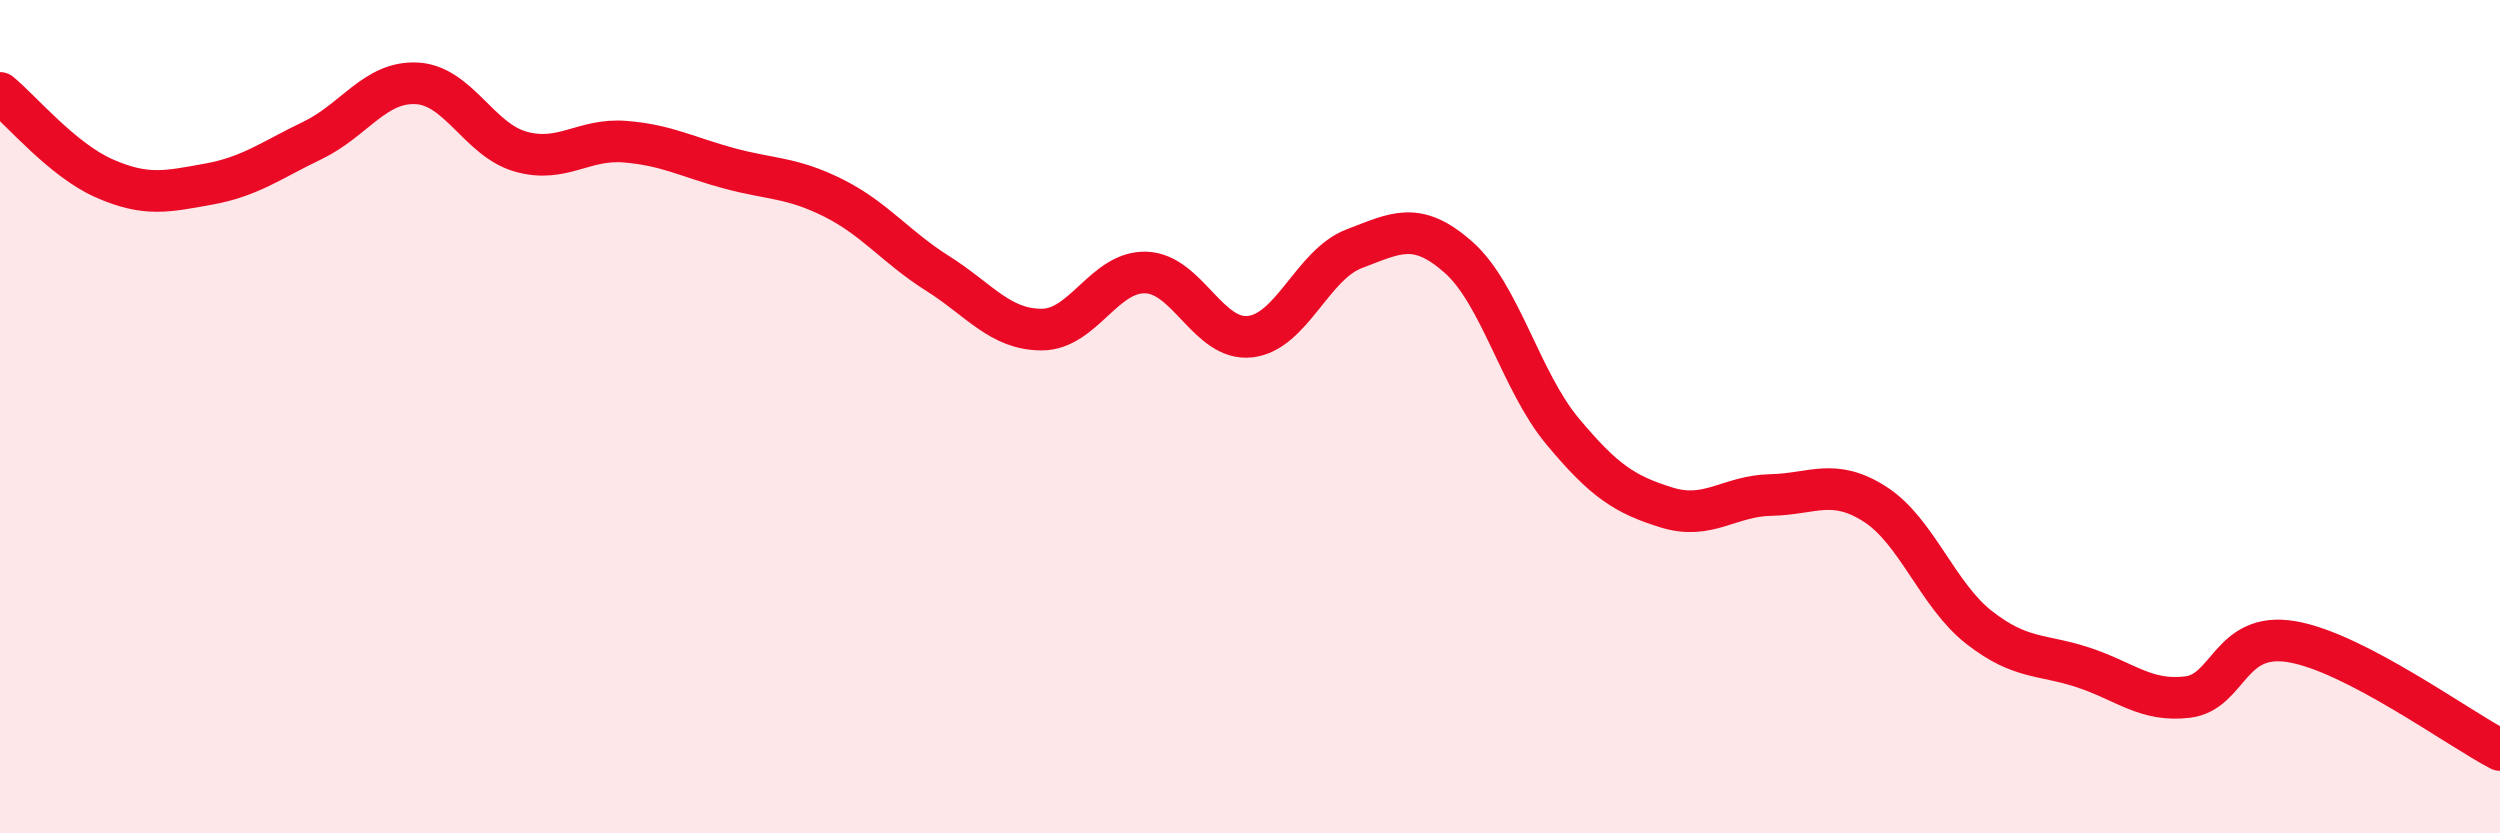 
    <svg width="60" height="20" viewBox="0 0 60 20" xmlns="http://www.w3.org/2000/svg">
      <path
        d="M 0,2.23 C 0.5,2.64 1.5,3.84 2.5,4.28 C 3.5,4.72 4,4.6 5,4.42 C 6,4.24 6.5,3.85 7.5,3.37 C 8.5,2.89 9,1.95 10,2 C 11,2.05 11.5,3.36 12.5,3.64 C 13.5,3.92 14,3.32 15,3.4 C 16,3.48 16.5,3.77 17.5,4.04 C 18.5,4.31 19,4.25 20,4.75 C 21,5.25 21.5,5.93 22.5,6.56 C 23.5,7.19 24,7.91 25,7.91 C 26,7.91 26.5,6.51 27.5,6.54 C 28.5,6.57 29,8.19 30,8.08 C 31,7.97 31.5,6.35 32.5,5.97 C 33.5,5.59 34,5.29 35,6.17 C 36,7.05 36.5,9.15 37.5,10.35 C 38.5,11.55 39,11.87 40,12.18 C 41,12.49 41.5,11.9 42.5,11.88 C 43.5,11.86 44,11.46 45,12.1 C 46,12.74 46.5,14.28 47.5,15.06 C 48.5,15.84 49,15.69 50,16.02 C 51,16.35 51.5,16.85 52.5,16.73 C 53.5,16.61 53.5,15.15 55,15.4 C 56.5,15.65 59,17.48 60,18L60 20L0 20Z"
        fill="#EB0A25"
        opacity="0.1"
        stroke-linecap="round"
        stroke-linejoin="round"
      />
      <path
        d="M 0,2.23 C 0.5,2.64 1.5,3.84 2.5,4.28 C 3.5,4.72 4,4.6 5,4.42 C 6,4.24 6.5,3.85 7.5,3.37 C 8.5,2.89 9,1.95 10,2 C 11,2.05 11.5,3.36 12.5,3.64 C 13.5,3.92 14,3.32 15,3.4 C 16,3.48 16.5,3.77 17.5,4.04 C 18.5,4.31 19,4.25 20,4.75 C 21,5.25 21.5,5.93 22.5,6.56 C 23.5,7.19 24,7.91 25,7.91 C 26,7.91 26.5,6.51 27.5,6.54 C 28.5,6.57 29,8.19 30,8.08 C 31,7.97 31.5,6.35 32.5,5.97 C 33.5,5.59 34,5.29 35,6.17 C 36,7.05 36.5,9.15 37.5,10.35 C 38.5,11.55 39,11.87 40,12.18 C 41,12.49 41.5,11.9 42.5,11.88 C 43.5,11.86 44,11.46 45,12.1 C 46,12.74 46.5,14.28 47.5,15.06 C 48.5,15.84 49,15.69 50,16.02 C 51,16.35 51.5,16.85 52.5,16.73 C 53.5,16.61 53.5,15.15 55,15.4 C 56.5,15.65 59,17.48 60,18"
        stroke="#EB0A25"
        stroke-width="1"
        fill="none"
        stroke-linecap="round"
        stroke-linejoin="round"
      />
    </svg>
  